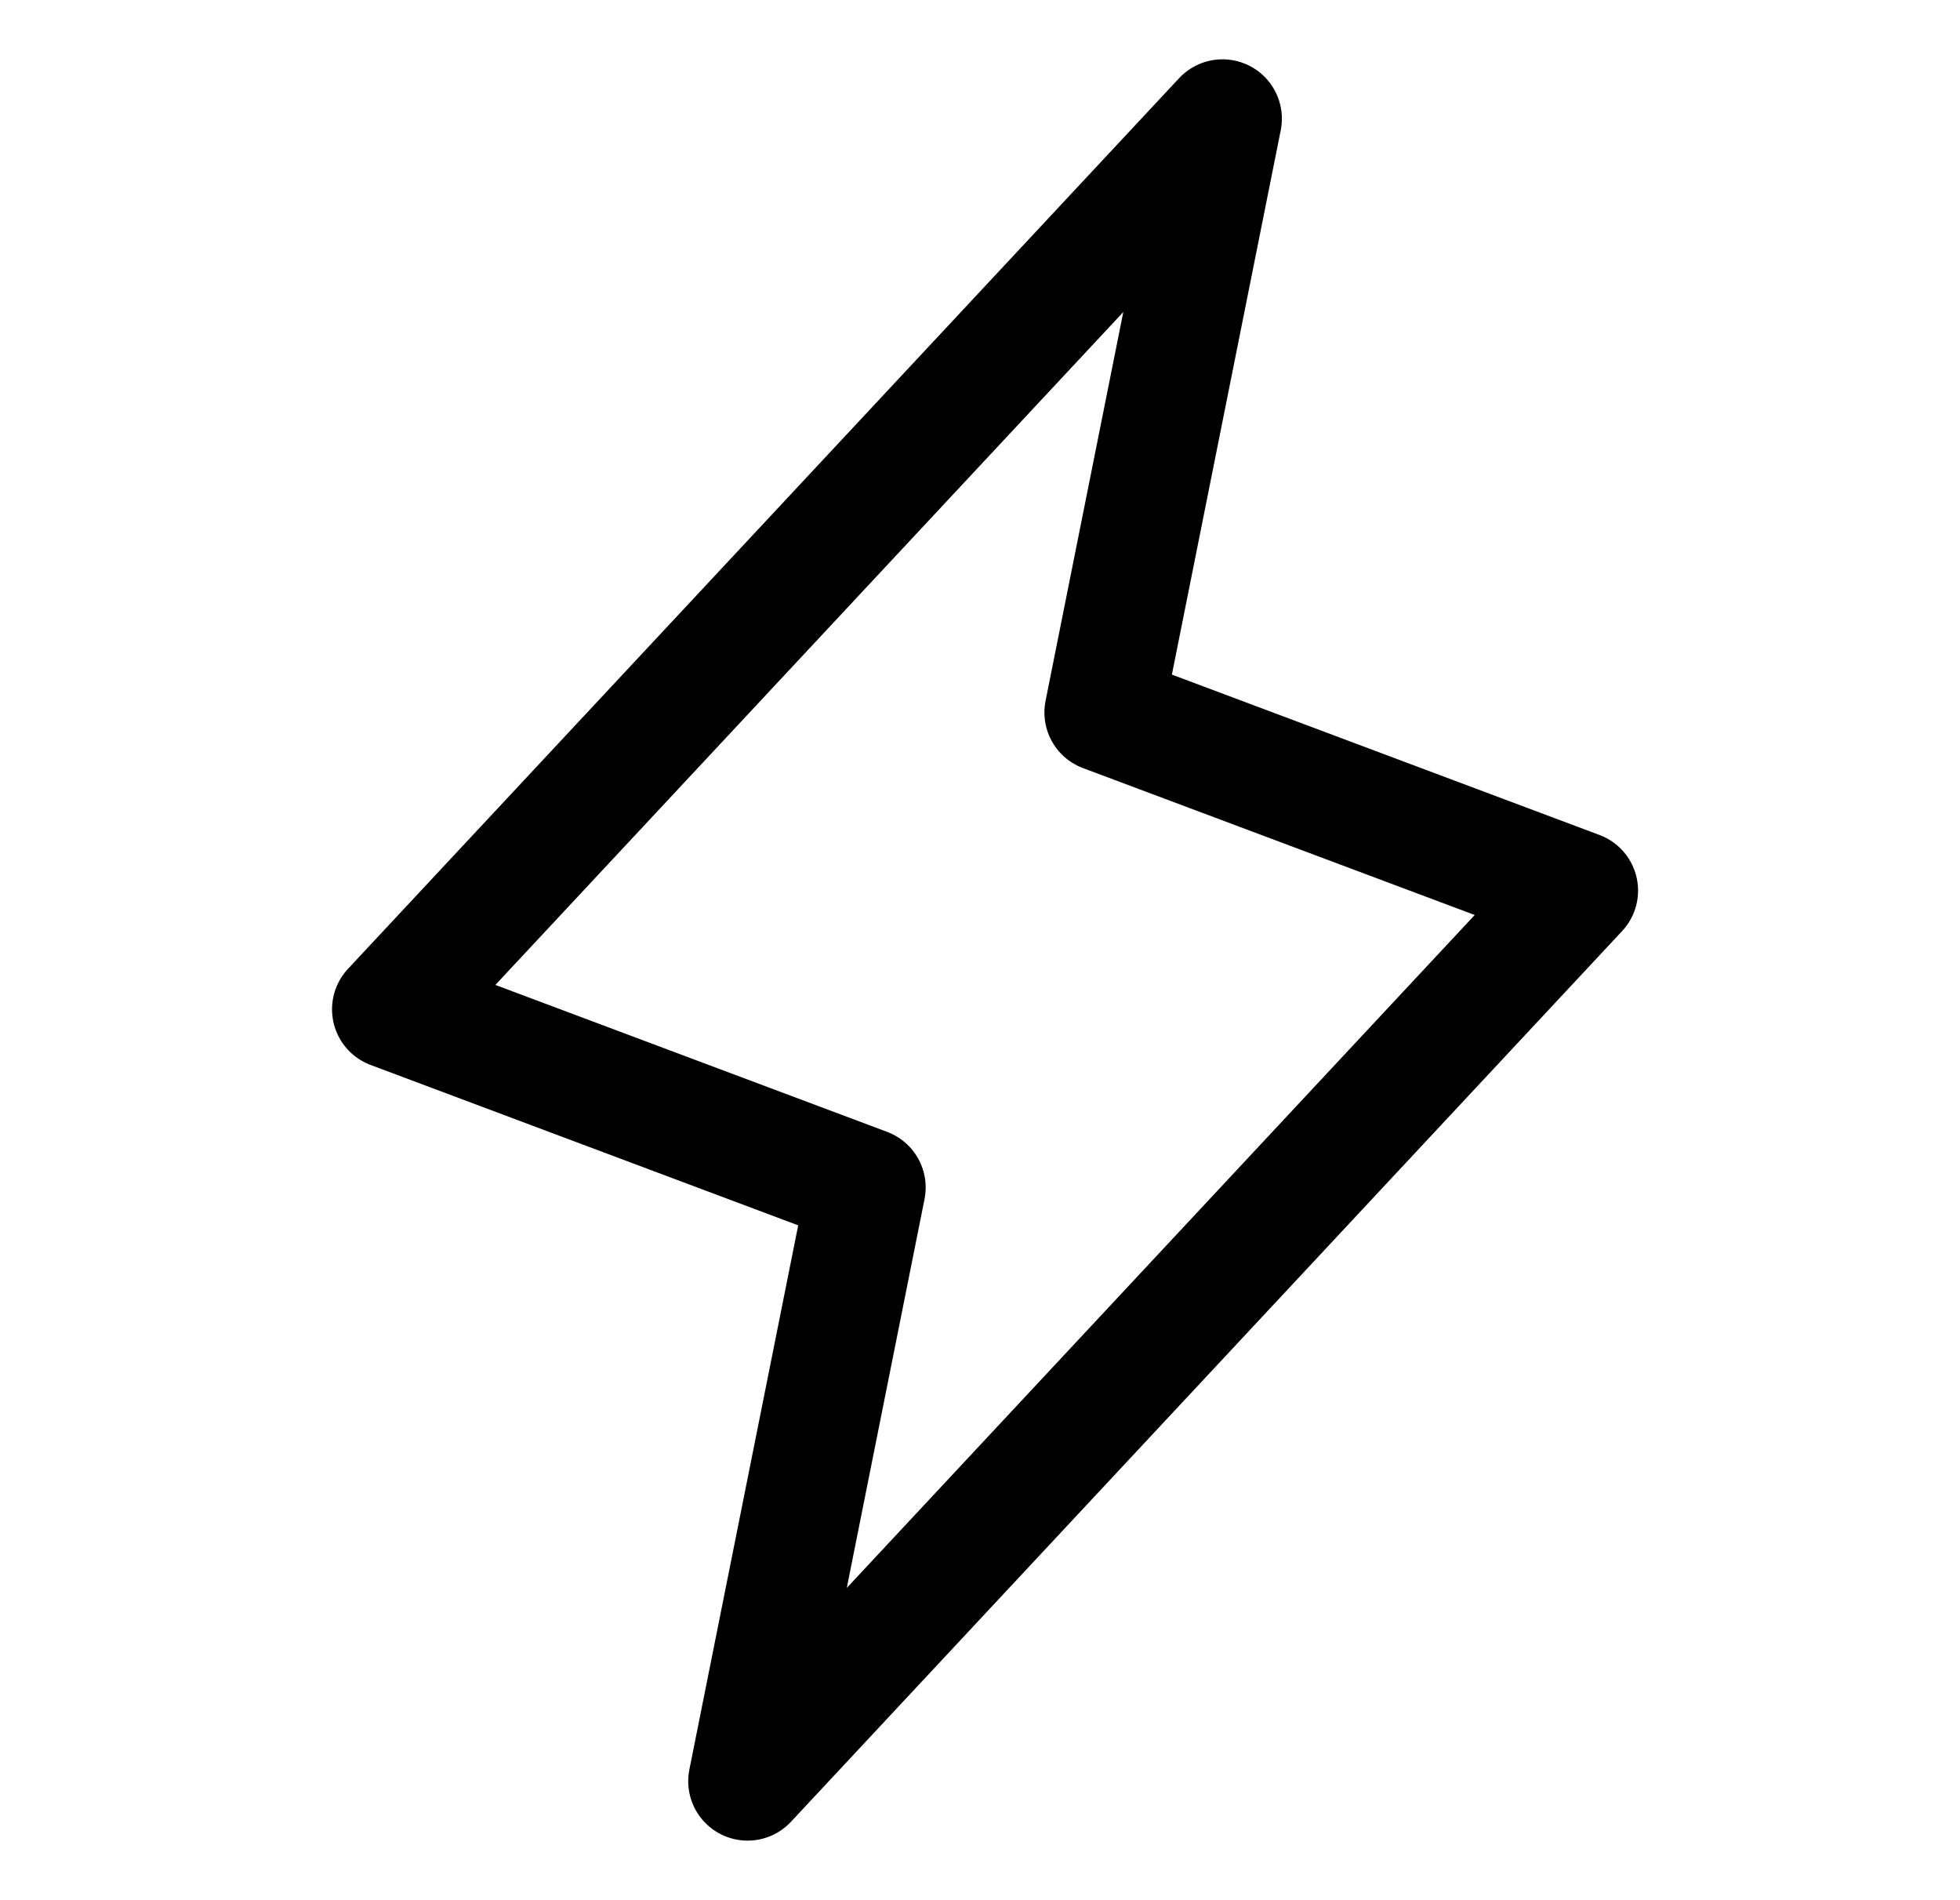 <?xml version="1.0" encoding="UTF-8"?>
<svg xmlns="http://www.w3.org/2000/svg" width="650px" height="630px" viewBox="0 0 33 32" fill="none">
  <path d="M12.585 29.999L14.585 19.999L6.585 16.999L20.585 1.999L18.585 11.999L26.585 14.999L12.585 29.999Z" stroke="black" stroke-width="2" stroke-linecap="round" stroke-linejoin="round"></path>
</svg>
